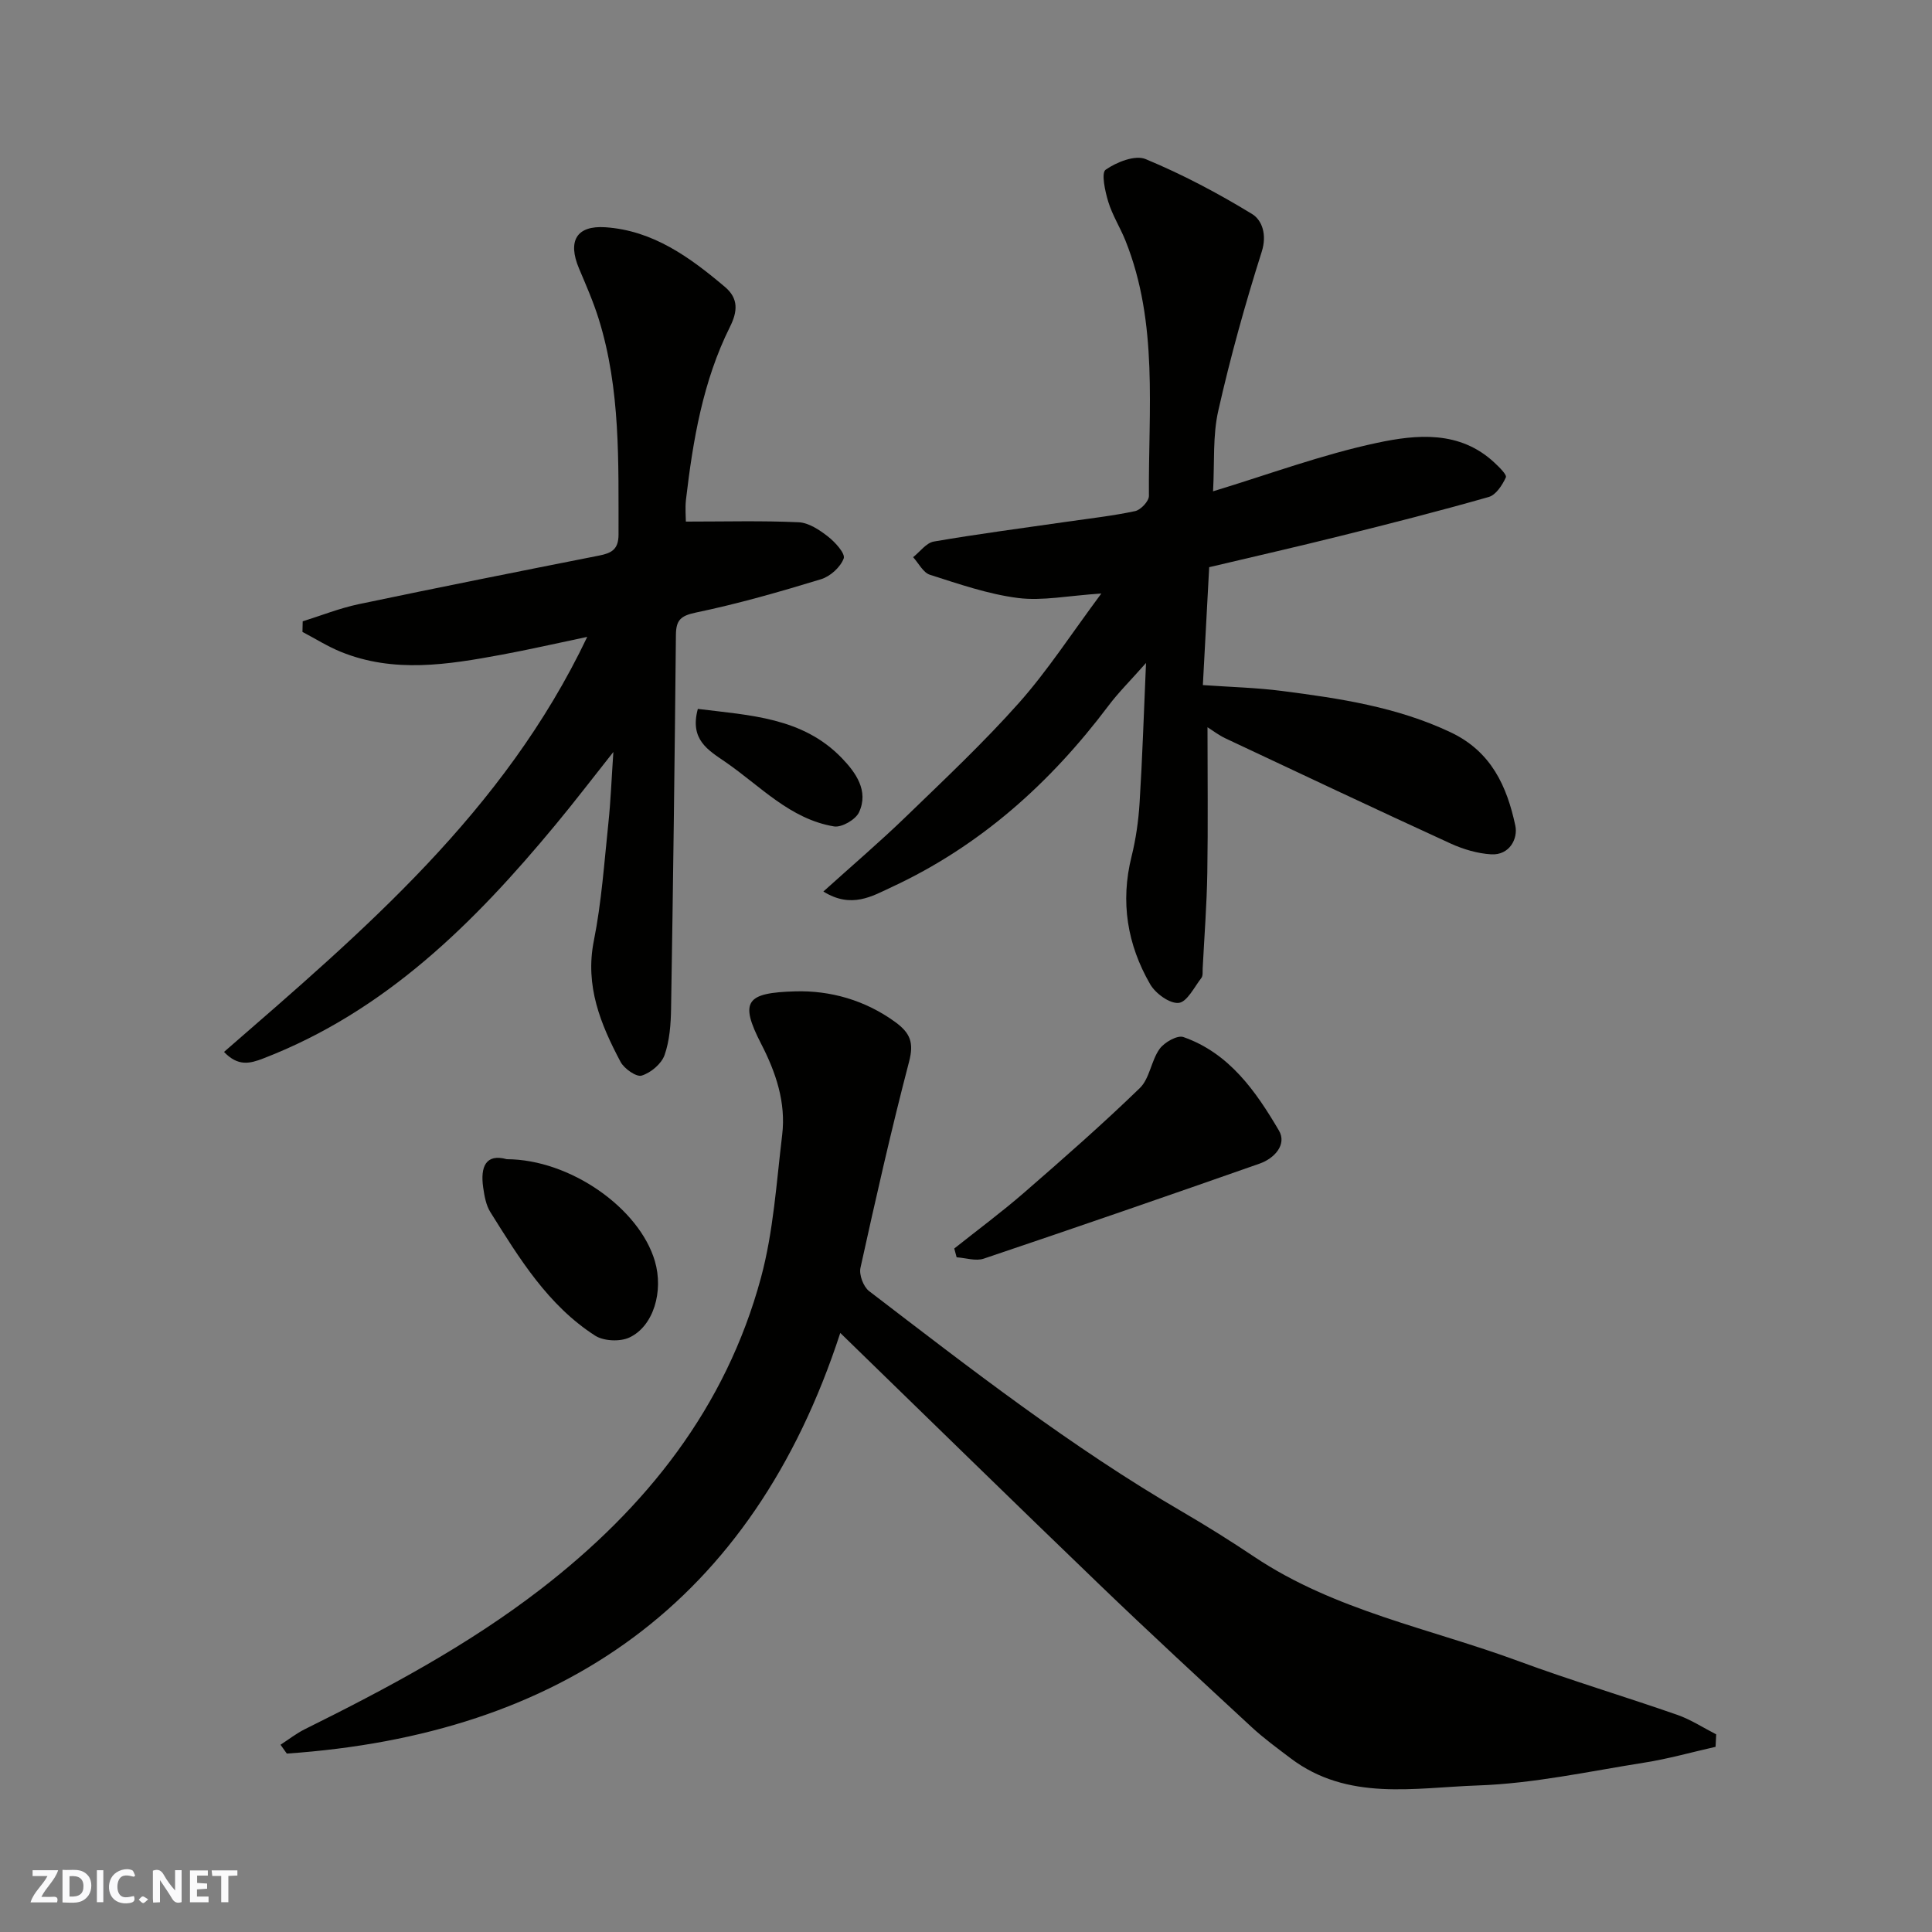 <svg enable-background="new 0 0 400 400" viewBox="0 0 400 400" xmlns="http://www.w3.org/2000/svg"><rect x="0" y="0" width="400" height="400" fill="#808080" stroke="none"/><g fill="#fafafb"><path d="m37.59 393.81c-.92.31-1.52.05-2-.78-.7-1.2-1.52-2.34-2.47-3.78v4.59c-.55.03-.95.05-1.41.07-.03-.37-.06-.64-.06-.91 0-1.91 0-3.81 0-5.7 1.13-.41 1.77-.03 2.29.91.62 1.11 1.38 2.14 2.31 3.19v-4.2h1.35v6.61z"/><path d="m12.94 393.88v-6.75c1.9.19 3.93-.54 5.37 1.29.8 1.01.78 2.88.03 3.97-1.37 1.97-3.4 1.51-5.4 1.49m1.45-1.22c2.04.12 2.92-.58 2.89-2.21-.03-1.51-.98-2.19-2.89-2z"/><path d="m11.81 393.87h-5.49c.68-2.18 2.47-3.48 3.51-5.45h-3.08v-1.21h5.29c-.71 2.13-2.44 3.48-3.47 5.51.86 0 1.63.04 2.39-.01.79-.05 1.14.21.85 1.16"/><path d="m39.33 393.86v-6.61h3.7v1.07h-2.22v1.52c.68.04 1.34.09 2.07.13v1.07c-.72.05-1.38.09-2.1.14v1.48h2.4v1.19h-3.85z"/><path d="m27.71 388.56c-1.15-.3-2.46-.61-3.1.64-.37.73-.41 1.93-.06 2.67.63 1.35 1.99.93 3.17.68.35.94-.01 1.32-.93 1.46-1.62.25-3.05-.27-3.76-1.48-.73-1.24-.6-3.03.31-4.17.88-1.11 2.71-1.7 4-1.16.32.13.44.74.65 1.12-.1.08-.19.16-.28.24"/><path d="m49.15 387.24v1.07c-.59.02-1.17.05-1.87.08v5.44h-1.48v-5.44h-1.85c-.05-.4-.08-.73-.13-1.15z"/><path d="m20.06 387.21h1.33v6.62h-1.33z"/><path d="m30.68 393.25c-.49.38-.8.79-1.05.76-.32-.05-.6-.45-.9-.7.26-.24.51-.64.8-.67.29-.04.62.3 1.15.61"/></g><path d="m355.19 361.66c-4.93 1.11-9.81 2.5-14.79 3.28-11.46 1.81-22.92 4.33-34.45 4.72-13.08.45-26.91 3.34-38.76-5.64-2.74-2.08-5.53-4.11-8.05-6.44-10.57-9.78-21.16-19.55-31.53-29.53-17.73-17.05-35.3-34.26-53.64-52.08-18.22 55.9-57.82 83.19-114.59 87.09-.43-.61-.87-1.22-1.3-1.83 1.68-1.09 3.28-2.35 5.06-3.23 16.99-8.43 33.68-17.32 48.78-28.96 21.84-16.85 38.35-37.57 45.63-64.51 2.58-9.55 3.2-19.66 4.39-29.55.81-6.71-1.29-12.93-4.35-18.86-4.58-8.88-3.04-10.58 7.06-10.87 7.22-.21 14.47 1.81 20.71 6.36 3.11 2.27 3.88 4.27 2.86 8.18-3.7 14.14-6.92 28.42-10.07 42.7-.32 1.44.61 3.92 1.79 4.82 21 16.08 41.89 32.32 64.82 45.67 5.06 2.95 10.04 6.07 14.91 9.33 16.7 11.17 36.35 14.82 54.76 21.62 10.83 4 21.92 7.3 32.83 11.11 2.81.98 5.38 2.67 8.06 4.04-.04.86-.09 1.72-.13 2.58z" fill="#010100"/><path d="m251.15 101.72c11.47-3.48 22.53-7.6 33.94-10.03 8.2-1.75 17.14-2.61 24.31 4.09.97.91 2.62 2.5 2.37 3.06-.73 1.59-2.04 3.62-3.53 4.05-10.16 2.9-20.4 5.51-30.66 8.06-9 2.25-18.05 4.3-27.23 6.48-.44 8.23-.89 16.6-1.31 24.41 5.68.4 11.04.53 16.34 1.21 11.96 1.54 23.83 3.3 34.97 8.57 8.41 3.98 11.65 11.19 13.38 19.31.58 2.71-1.2 6.17-5 5.95-2.84-.17-5.79-1.05-8.4-2.24-15.58-7.14-31.08-14.46-46.59-21.76-1.43-.67-2.71-1.67-3.74-2.31 0 10.16.12 20.18-.04 30.18-.11 6.6-.62 13.18-.96 19.77-.03.66.08 1.49-.26 1.94-1.48 1.91-2.98 5.01-4.71 5.18-1.88.18-4.81-1.96-5.91-3.88-4.73-8.2-6.19-17.03-3.85-26.41.9-3.63 1.44-7.41 1.67-11.14.57-9.08.86-18.18 1.33-28.95-3.26 3.69-5.72 6.12-7.78 8.86-12.05 16.02-26.6 29.06-44.89 37.55-4.02 1.87-8.33 4.52-14.13.91 5.99-5.41 11.73-10.3 17.14-15.54 7.96-7.7 16.06-15.31 23.4-23.57 5.91-6.66 10.79-14.23 17.01-22.59-6.92.45-12.19 1.57-17.24.93-6.2-.79-12.25-2.9-18.25-4.81-1.4-.45-2.33-2.38-3.48-3.64 1.42-1.12 2.72-2.97 4.29-3.24 9.17-1.58 18.41-2.78 27.62-4.11 4.69-.68 9.42-1.2 14.05-2.19 1.17-.25 2.87-2.06 2.86-3.14-.14-17.75 2-35.73-4.85-52.85-1.09-2.72-2.71-5.26-3.56-8.04-.67-2.18-1.49-5.99-.55-6.65 2.27-1.58 6.1-3.11 8.28-2.2 7.61 3.16 14.98 7.06 22.03 11.36 2.06 1.26 3.14 4.24 2.01 7.81-3.43 10.82-6.48 21.78-8.98 32.85-1.2 5.2-.77 10.78-1.1 16.76z" fill="#010100"/><path d="m142 107.99c8.18 0 15.79-.21 23.37.14 2.08.1 4.31 1.59 6.06 2.96 1.48 1.15 3.62 3.52 3.25 4.53-.67 1.8-2.78 3.72-4.69 4.3-8.55 2.61-17.16 5.08-25.9 6.9-3.2.67-4.12 1.58-4.15 4.66-.25 25.76-.58 51.52-1 77.28-.05 3.25-.29 6.66-1.35 9.68-.64 1.82-2.85 3.67-4.74 4.25-1.1.34-3.63-1.43-4.38-2.86-4.13-7.79-7.39-15.71-5.52-25.06 1.6-8 2.15-16.22 3.01-24.36.48-4.55.65-9.14 1.03-14.72-4.36 5.5-8.07 10.36-11.97 15.06-16.82 20.31-35.22 38.64-60.51 48.39-2.77 1.07-5.22 1.7-8.13-1.35 28.86-25.08 57.95-49.69 75.2-85.93-6.5 1.36-12.09 2.65-17.73 3.69-11.12 2.06-22.29 3.87-33.27-.59-2.76-1.12-5.31-2.74-7.96-4.13.02-.73.04-1.46.05-2.19 3.84-1.2 7.62-2.71 11.54-3.54 16.58-3.48 33.19-6.79 49.81-10.07 2.58-.51 4.04-1.26 4.04-4.36-.03-15.01.44-30.05-4.1-44.62-1.11-3.56-2.62-7.01-4.08-10.46-2.4-5.69-.53-8.94 5.45-8.54 9.9.67 17.53 6.24 24.78 12.37 2.82 2.39 2.61 5.07 1.02 8.25-5.61 11.26-7.66 23.47-9.11 35.81-.19 1.76-.02 3.56-.02 4.51z" fill="#010100"/><path d="m197.57 258.49c4.82-3.83 9.77-7.5 14.42-11.53 8.14-7.07 16.26-14.19 24-21.69 2.04-1.98 2.34-5.66 4.09-8.1.98-1.37 3.68-2.9 4.93-2.46 9.49 3.33 14.98 11.2 19.77 19.34 1.72 2.91-.93 5.79-3.98 6.86-19 6.67-38.04 13.25-57.13 19.68-1.65.56-3.73-.16-5.61-.28-.17-.6-.33-1.21-.49-1.82z" fill="#010100"/><path d="m104.92 240c13.15.05 27.44 10.15 30.66 21.09 1.84 6.24-.26 13.5-5.28 15.83-1.93.9-5.3.75-7.07-.38-9.78-6.28-15.71-16.01-21.71-25.59-.9-1.44-1.23-3.34-1.48-5.08-.62-4.29.53-7.08 4.88-5.87z" fill="#010100"/><path d="m144.48 146.77c10.76 1.34 21.7 1.75 29.82 10.19 2.82 2.93 5.63 6.75 3.55 11.22-.71 1.52-3.6 3.19-5.18 2.92-9.1-1.52-15.24-8.35-22.44-13.31-3.6-2.48-7.49-4.63-5.75-11.02z" fill="#010100"/></svg>